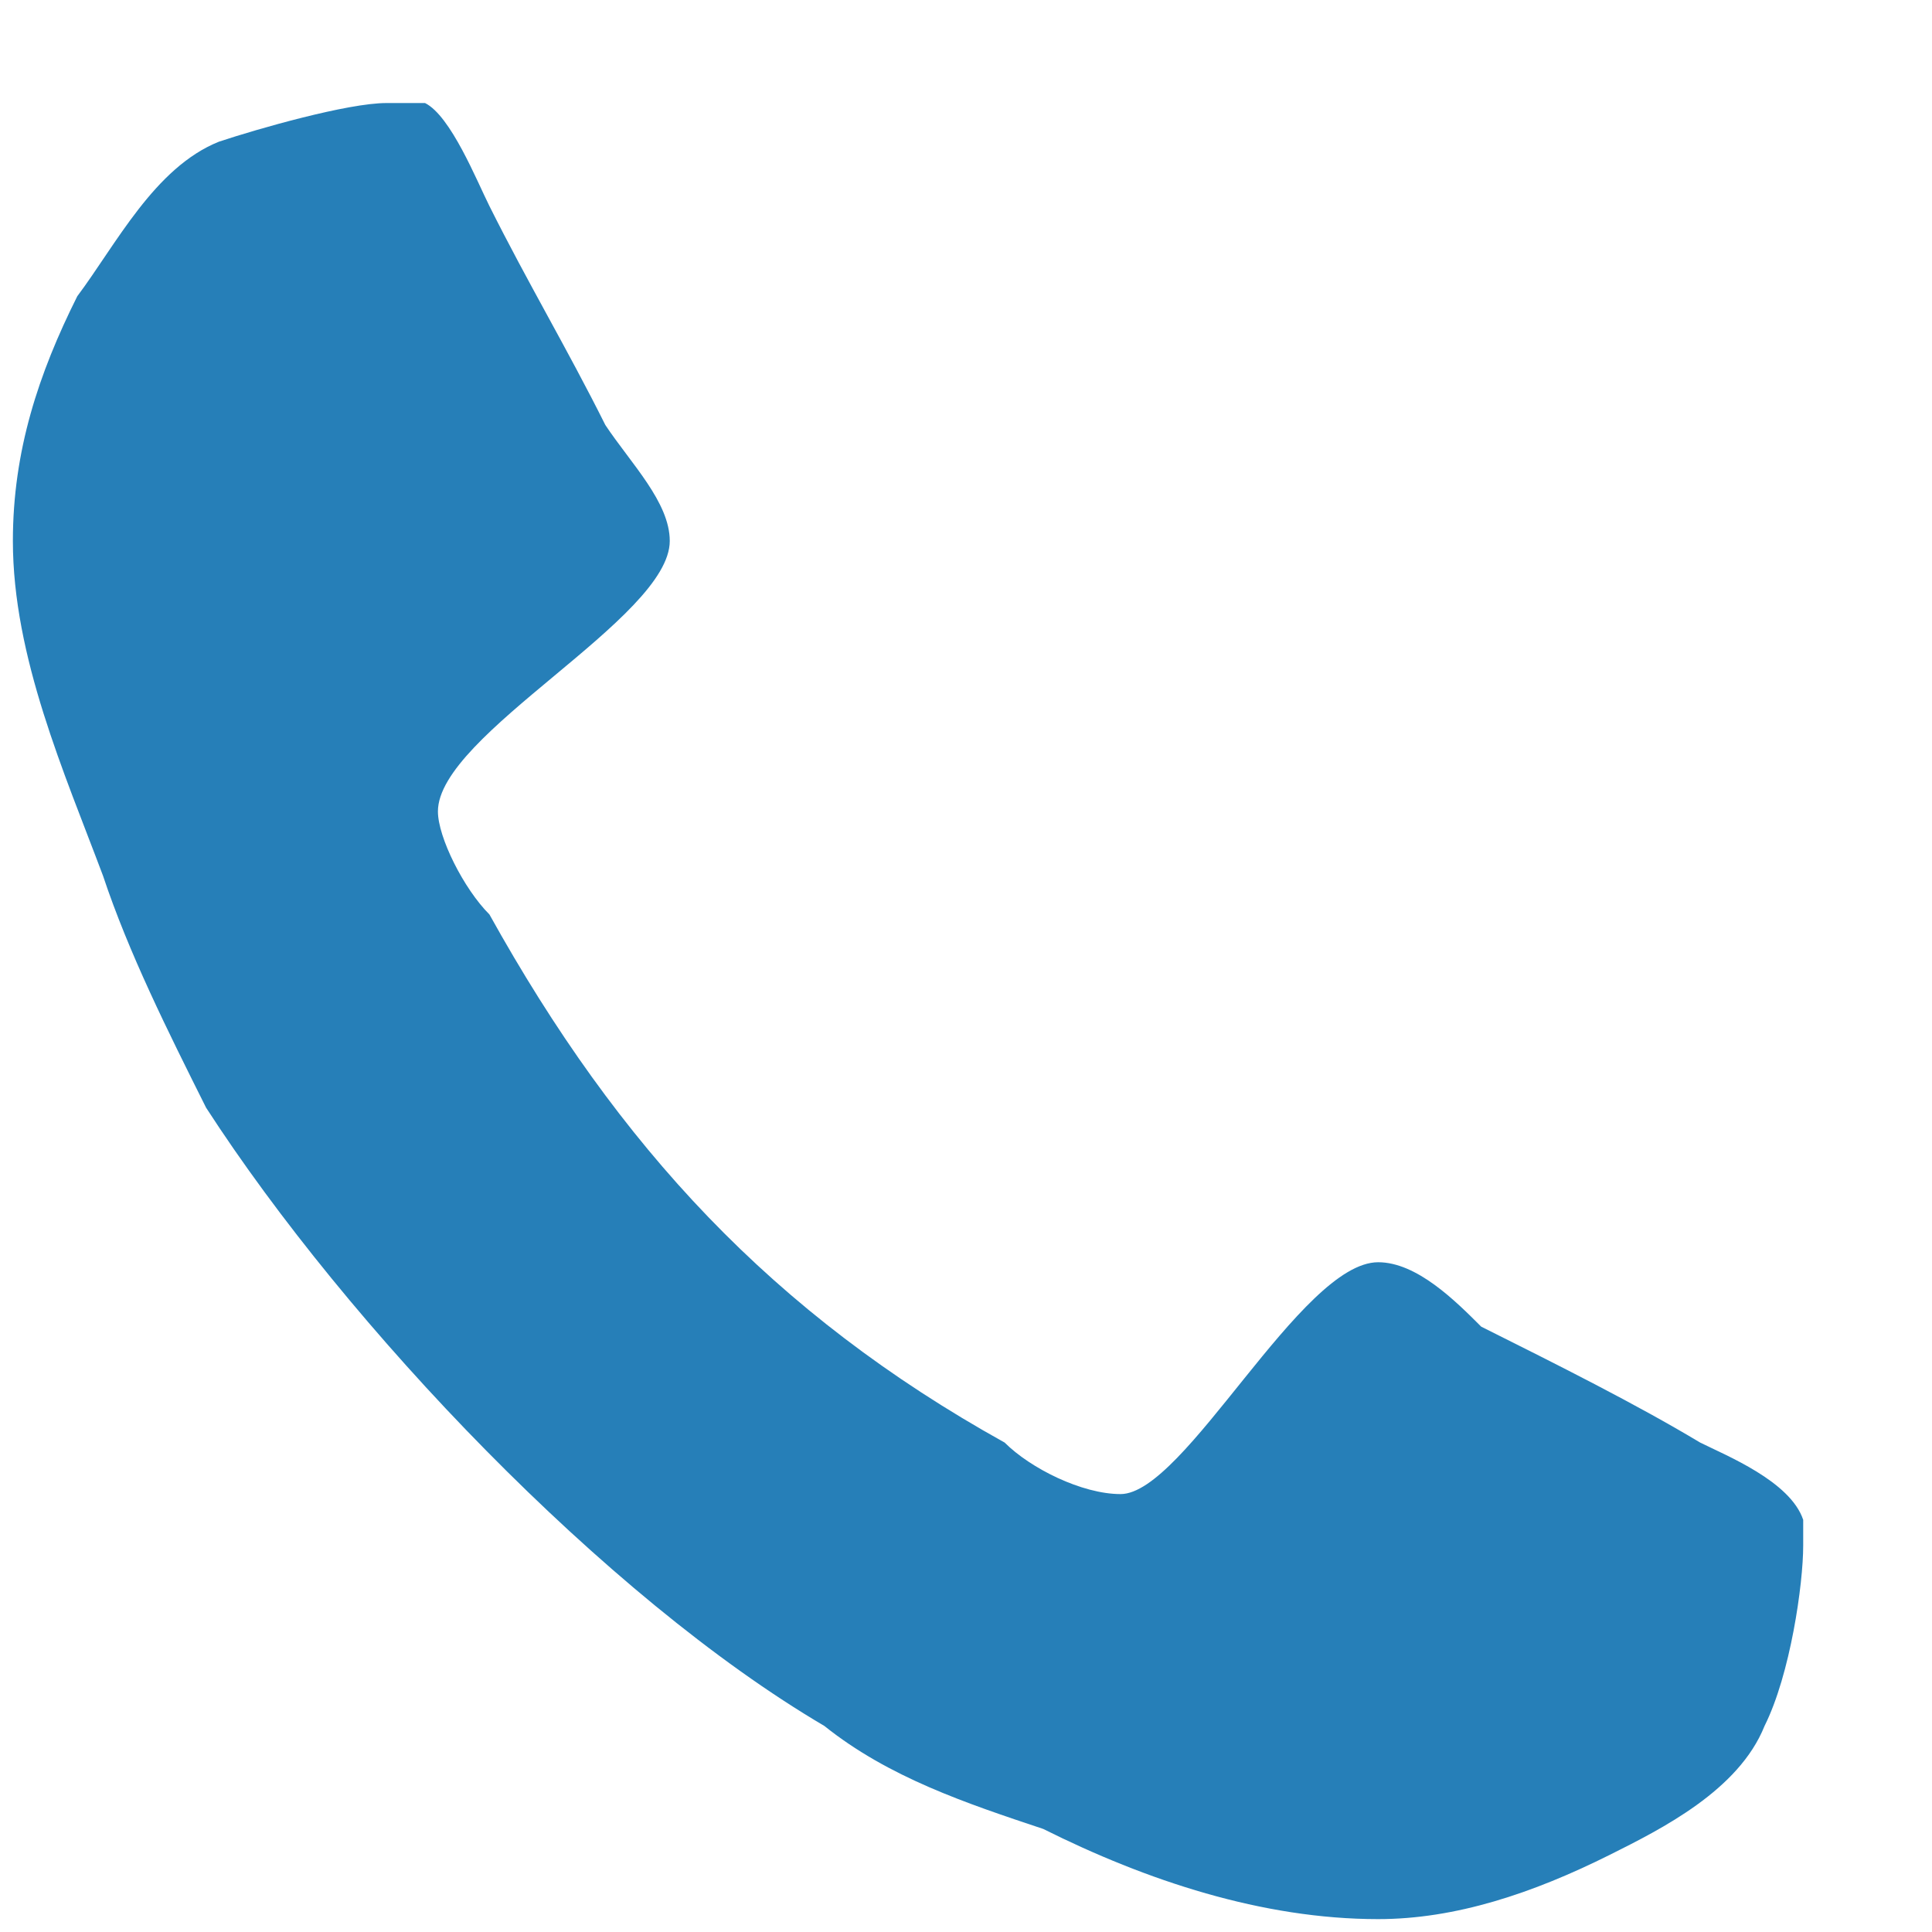 <?xml version="1.0" standalone="no"?>

<svg viewBox="0 0 15 15" style="background-color:#ffffff00" version="1.1" xmlns="http://www.w3.org/2000/svg" xmlns:xlink="http://www.w3.org/1999/xlink" xml:space="preserve" x="0px" y="0px" width="15px" height="15px">
	<path d="M 14 12 C 14 11.9 14 11.8 14 11.8 C 13.9 11.5 13.4 11.3 13.2 11.2 C 12.7 10.9 12.1 10.6 11.5 10.3 C 11.3 10.1 11 9.8 10.7 9.8 C 10.1 9.8 9.2 11.6 8.7 11.6 C 8.4 11.6 8 11.4 7.8 11.2 C 6 10.2 4.8 8.9 3.8 7.1 C 3.6 6.9 3.4 6.5 3.4 6.3 C 3.4 5.7 5.2 4.8 5.2 4.2 C 5.2 3.9 4.9 3.6 4.7 3.3 C 4.4 2.7 4.1 2.2 3.8 1.6 C 3.7 1.4 3.5 0.9 3.3 0.8 C 3.2 0.8 3.1 0.8 3 0.8 C 2.7 0.8 2 1 1.7 1.1 C 1.2 1.3 0.9 1.9 0.6 2.3 C 0.3 2.9 0.1 3.5 0.1 4.2 C 0.1 5.1 0.5 6 0.8 6.8 C 1 7.4 1.3 8 1.6 8.6 C 2.7 10.3 4.7 12.4 6.4 13.4 C 6.9 13.8 7.5 14 8.1 14.2 C 8.9 14.6 9.8 14.9 10.7 14.9 C 11.3 14.9 11.9 14.7 12.5 14.4 C 12.9 14.2 13.5 13.9 13.7 13.4 C 13.9 13 14 12.3 14 12 L 14 12 Z" fill="#267fb8"/>
</svg>